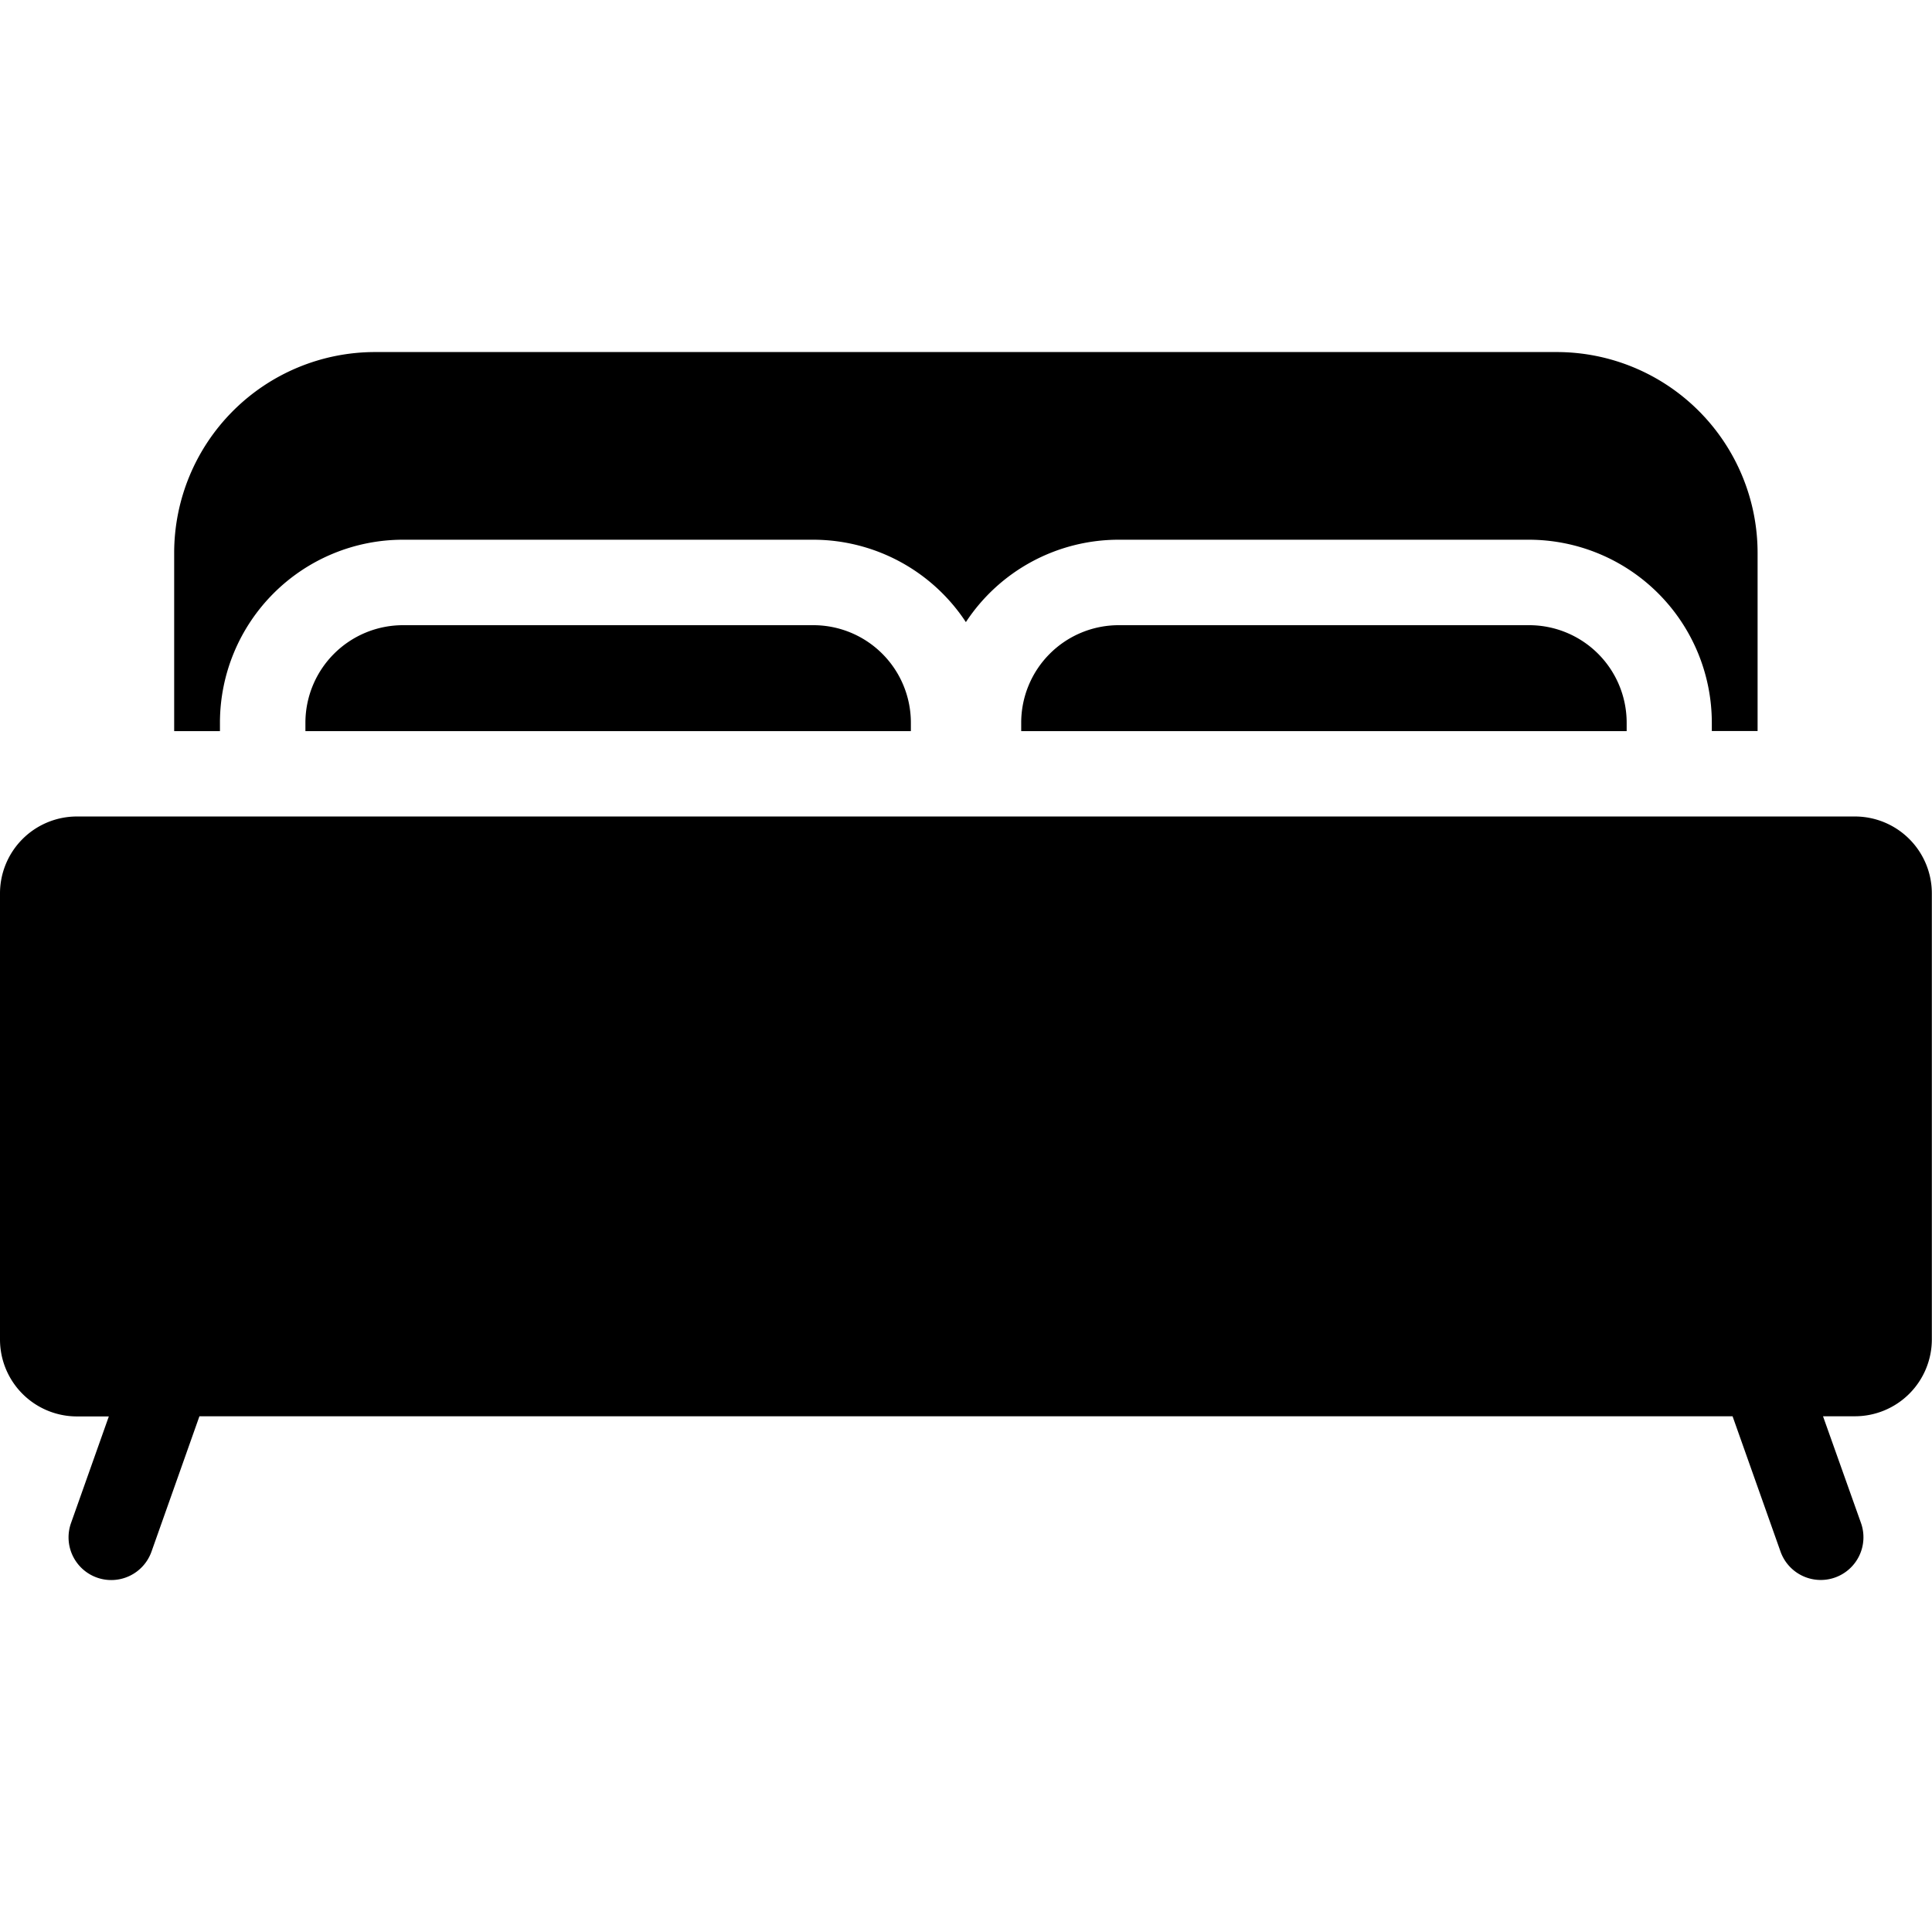 <svg xmlns="http://www.w3.org/2000/svg" xmlns:xlink="http://www.w3.org/1999/xlink" width="24.481" height="24.481" viewBox="0 0 24.481 24.481"><defs><style>.a{fill:#fff;stroke:#707070;}.b{clip-path:url(#a);}</style><clipPath id="a"><rect class="a" width="24.481" height="24.481"/></clipPath></defs><g class="b"><g transform="translate(0 4.461)"><path d="M3.375,10.344A2.32,2.32,0,0,1,5.692,8.027h5.2a2.317,2.317,0,0,1,1.935,1.044,2.317,2.317,0,0,1,1.935-1.044h5.2a2.32,2.32,0,0,1,2.317,2.317v.107h.58V8.192a2.546,2.546,0,0,0-2.543-2.543H5.338A2.546,2.546,0,0,0,2.795,8.192v2.26h.58v-.107Z" transform="translate(-0.588 -5.649)"/><path d="M23.508,13.1H.974A.975.975,0,0,0,0,14.074v5.654a.975.975,0,0,0,.974.974h.405L.9,22.053a.541.541,0,1,0,1.02.361L2.527,20.7H21.954l.607,1.713a.541.541,0,1,0,1.02-.361L23.1,20.7h.405a.975.975,0,0,0,.974-.974V14.074A.975.975,0,0,0,23.508,13.1Z" transform="translate(0 -7.215)"/><path d="M17.621,10.031a1.236,1.236,0,0,0-1.235,1.235v.107h7.672v-.107a1.236,1.236,0,0,0-1.235-1.235Z" transform="translate(-3.446 -6.57)"/><path d="M6.135,10.031A1.237,1.237,0,0,0,4.9,11.266v.107h7.672v-.107a1.236,1.236,0,0,0-1.235-1.235Z" transform="translate(-1.03 -6.57)"/></g></g></svg>